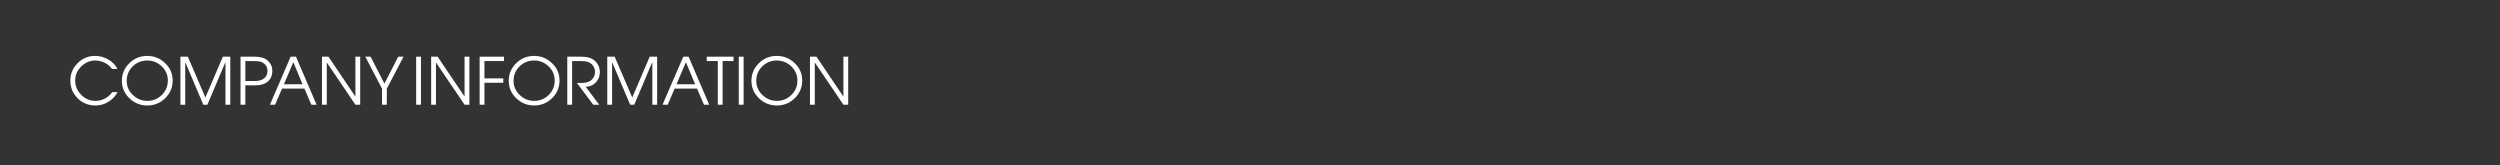 <?xml version="1.0" encoding="utf-8"?>
<!-- Generator: Adobe Illustrator 25.3.1, SVG Export Plug-In . SVG Version: 6.00 Build 0)  -->
<svg version="1.1" baseProfile="tiny" xmlns="http://www.w3.org/2000/svg" xmlns:xlink="http://www.w3.org/1999/xlink" x="0px"
	 y="0px" viewBox="0 0 1000 66" overflow="visible" xml:space="preserve">
<rect x="0" y="0" width="1000" height="66" fill="#333333" stroke="none"/>
<g id="フッター">
</g>
<g id="ヘッダー">
</g>
<g id="MENU1">
</g>
<g id="MENU2">
	<g>
		<path fill="#FFFFFF" d="M38.076,22.36c1.906,0,3.7,0.508,5.382,1.521c1.681,1.014,2.851,2.258,3.51,3.73H44.81
			c-0.711-1.057-1.677-1.889-2.898-2.495c-1.222-0.607-2.483-0.91-3.783-0.91c-2.149,0-4.03,0.796-5.642,2.388
			c-1.612,1.593-2.418,3.461-2.418,5.607c0,2.181,0.797,4.084,2.392,5.711c1.595,1.626,3.51,2.439,5.746,2.439
			c1.335,0,2.591-0.31,3.77-0.929s2.149-1.472,2.912-2.555h2.158c-0.867,1.569-2.089,2.851-3.666,3.842
			c-1.577,0.992-3.302,1.487-5.174,1.487c-2.86,0-5.252-0.969-7.176-2.907s-2.887-4.302-2.887-7.089
			c0-2.684,0.971-4.994,2.912-6.933C32.997,23.33,35.337,22.36,38.076,22.36z"/>
		<path fill="#FFFFFF" d="M58.896,22.36c2.738,0,5.117,0.957,7.137,2.87c2.02,1.912,3.029,4.228,3.029,6.945
			c0,2.805-0.997,5.177-2.99,7.115s-4.377,2.907-7.15,2.907c-2.738,0-5.104-0.942-7.098-2.83c-2.045-1.938-3.068-4.284-3.068-7.036
			c0-2.753,0.992-5.103,2.978-7.05C53.718,23.335,56.105,22.36,58.896,22.36z M58.896,24.207c-2.288,0-4.229,0.787-5.824,2.362
			c-1.595,1.574-2.392,3.495-2.392,5.763c0,2.197,0.822,4.084,2.47,5.659c1.646,1.574,3.579,2.361,5.798,2.361
			c2.236,0,4.16-0.787,5.772-2.361c1.611-1.575,2.418-3.505,2.418-5.789c0-2.198-0.811-4.08-2.432-5.646
			C63.086,24.99,61.149,24.207,58.896,24.207z"/>
		<path fill="#FFFFFF" d="M72.171,22.673l2.959,0.002l7.025,16.312l6.989-16.315l2.969,0.002v19.214h-1.924V24.805l-7.229,17.082
			h-1.638l-7.228-17.056v17.056h-1.925V22.673z"/>
		<path fill="#FFFFFF" d="M96.213,22.673h5.486c1.145,0,2.171,0.117,3.081,0.351c0.91,0.234,1.668,0.629,2.275,1.184
			c0.606,0.555,1.069,1.166,1.391,1.833c0.32,0.667,0.481,1.46,0.481,2.379c0,1.837-0.642,3.268-1.925,4.29
			c-1.195,0.953-2.765,1.43-4.706,1.43h-4.159v7.748h-1.925V22.673z M105.938,25.715c-0.572-0.537-1.162-0.889-1.769-1.053
			c-0.606-0.165-1.499-0.247-2.678-0.247h-3.354v7.981h3.874c1.473,0,2.651-0.32,3.535-0.962c0.971-0.71,1.456-1.733,1.456-3.067
			c0-0.521-0.077-1.002-0.233-1.443C106.613,26.481,106.336,26.079,105.938,25.715z"/>
		<path fill="#FFFFFF" d="M116.263,22.673h2.132l8.242,19.214l-2.092,0.005l-2.768-6.453h-8.958l-2.781,6.443l-2.069,0.005
			L116.263,22.673z M117.326,24.865l-3.755,8.831h7.431L117.326,24.865z"/>
		<path fill="#FFFFFF" d="M128.794,22.673l2.592,0.006l10.772,15.962V22.673h1.924v19.214h-1.924l-11.439-16.9v16.9h-1.925V22.673z"
			/>
		<path fill="#FFFFFF" d="M146.125,22.673l2.111-0.003l5.533,10.761l5.533-10.761l2.11,0.003l-6.682,12.792v6.422h-1.924v-6.422
			L146.125,22.673z"/>
		<path fill="#FFFFFF" d="M166.459,22.673h1.925v19.214h-1.925V22.673z"/>
		<path fill="#FFFFFF" d="M172.463,22.673l2.592,0.006l10.772,15.962V22.673h1.924v19.214h-1.924l-11.439-16.9v16.9h-1.925V22.673z"
			/>
		<path fill="#FFFFFF" d="M191.851,22.673h9.75v1.742h-7.825v6.941h7.54v1.742h-7.54v8.788h-1.925V22.673z"/>
		<path fill="#FFFFFF" d="M213.639,22.36c2.738,0,5.117,0.957,7.137,2.87c2.02,1.912,3.029,4.228,3.029,6.945
			c0,2.805-0.997,5.177-2.99,7.115s-4.377,2.907-7.15,2.907c-2.738,0-5.104-0.942-7.098-2.83c-2.045-1.938-3.068-4.284-3.068-7.036
			c0-2.753,0.992-5.103,2.978-7.05C208.46,23.335,210.848,22.36,213.639,22.36z M213.639,24.207c-2.288,0-4.229,0.787-5.824,2.362
			c-1.595,1.574-2.392,3.495-2.392,5.763c0,2.197,0.822,4.084,2.47,5.659c1.646,1.574,3.579,2.361,5.798,2.361
			c2.236,0,4.16-0.787,5.772-2.361c1.611-1.575,2.418-3.505,2.418-5.789c0-2.198-0.811-4.08-2.432-5.646
			C217.828,24.99,215.892,24.207,213.639,24.207z"/>
		<path fill="#FFFFFF" d="M226.913,22.673h5.538c1.301,0,2.414,0.147,3.342,0.441c0.927,0.295,1.737,0.789,2.431,1.481
			c0.537,0.537,0.957,1.165,1.261,1.885c0.303,0.719,0.455,1.528,0.455,2.43c0,1.56-0.541,2.915-1.623,4.067
			c-1.082,1.151-2.428,1.728-4.038,1.728l5.408,7.176l-2.399,0.006l-6.525-8.71h1.976c0.589,0,1.188-0.069,1.794-0.208
			c0.814-0.19,1.452-0.477,1.911-0.858c0.459-0.381,0.836-0.857,1.131-1.43s0.442-1.17,0.442-1.794c0-0.658-0.108-1.243-0.325-1.755
			c-0.217-0.511-0.524-0.966-0.923-1.365c-0.468-0.468-1.049-0.81-1.742-1.027c-0.693-0.216-1.465-0.324-2.313-0.324h-3.874v17.472
			h-1.925V22.673z"/>
		<path fill="#FFFFFF" d="M242.911,22.673l2.959,0.002l7.025,16.312l6.989-16.315l2.969,0.002v19.214h-1.924V24.805l-7.229,17.082
			h-1.638l-7.228-17.056v17.056h-1.925V22.673z"/>
		<path fill="#FFFFFF" d="M273.306,22.673h2.132l8.242,19.214l-2.092,0.005l-2.768-6.453h-8.958l-2.781,6.443l-2.069,0.005
			L273.306,22.673z M274.369,24.865l-3.755,8.831h7.431L274.369,24.865z"/>
		<path fill="#FFFFFF" d="M282.698,22.673h10.712v1.742h-4.367v17.472h-1.925V24.415h-4.42V22.673z"/>
		<path fill="#FFFFFF" d="M295.517,22.673h1.925v19.214h-1.925V22.673z"/>
		<path fill="#FFFFFF" d="M310.719,22.36c2.738,0,5.117,0.957,7.137,2.87c2.02,1.912,3.029,4.228,3.029,6.945
			c0,2.805-0.997,5.177-2.99,7.115s-4.377,2.907-7.15,2.907c-2.738,0-5.104-0.942-7.098-2.83c-2.045-1.938-3.068-4.284-3.068-7.036
			c0-2.753,0.992-5.103,2.978-7.05C305.54,23.335,307.928,22.36,310.719,22.36z M310.719,24.207c-2.288,0-4.229,0.787-5.824,2.362
			c-1.595,1.574-2.392,3.495-2.392,5.763c0,2.197,0.822,4.084,2.47,5.659c1.646,1.574,3.579,2.361,5.798,2.361
			c2.236,0,4.16-0.787,5.772-2.361c1.611-1.575,2.418-3.505,2.418-5.789c0-2.198-0.811-4.08-2.432-5.646
			C314.908,24.99,312.972,24.207,310.719,24.207z"/>
		<path fill="#FFFFFF" d="M323.994,22.673l2.592,0.006l10.772,15.962V22.673h1.924v19.214h-1.924l-11.439-16.9v16.9h-1.925V22.673z"
			/>
	</g>
</g>
</svg>

